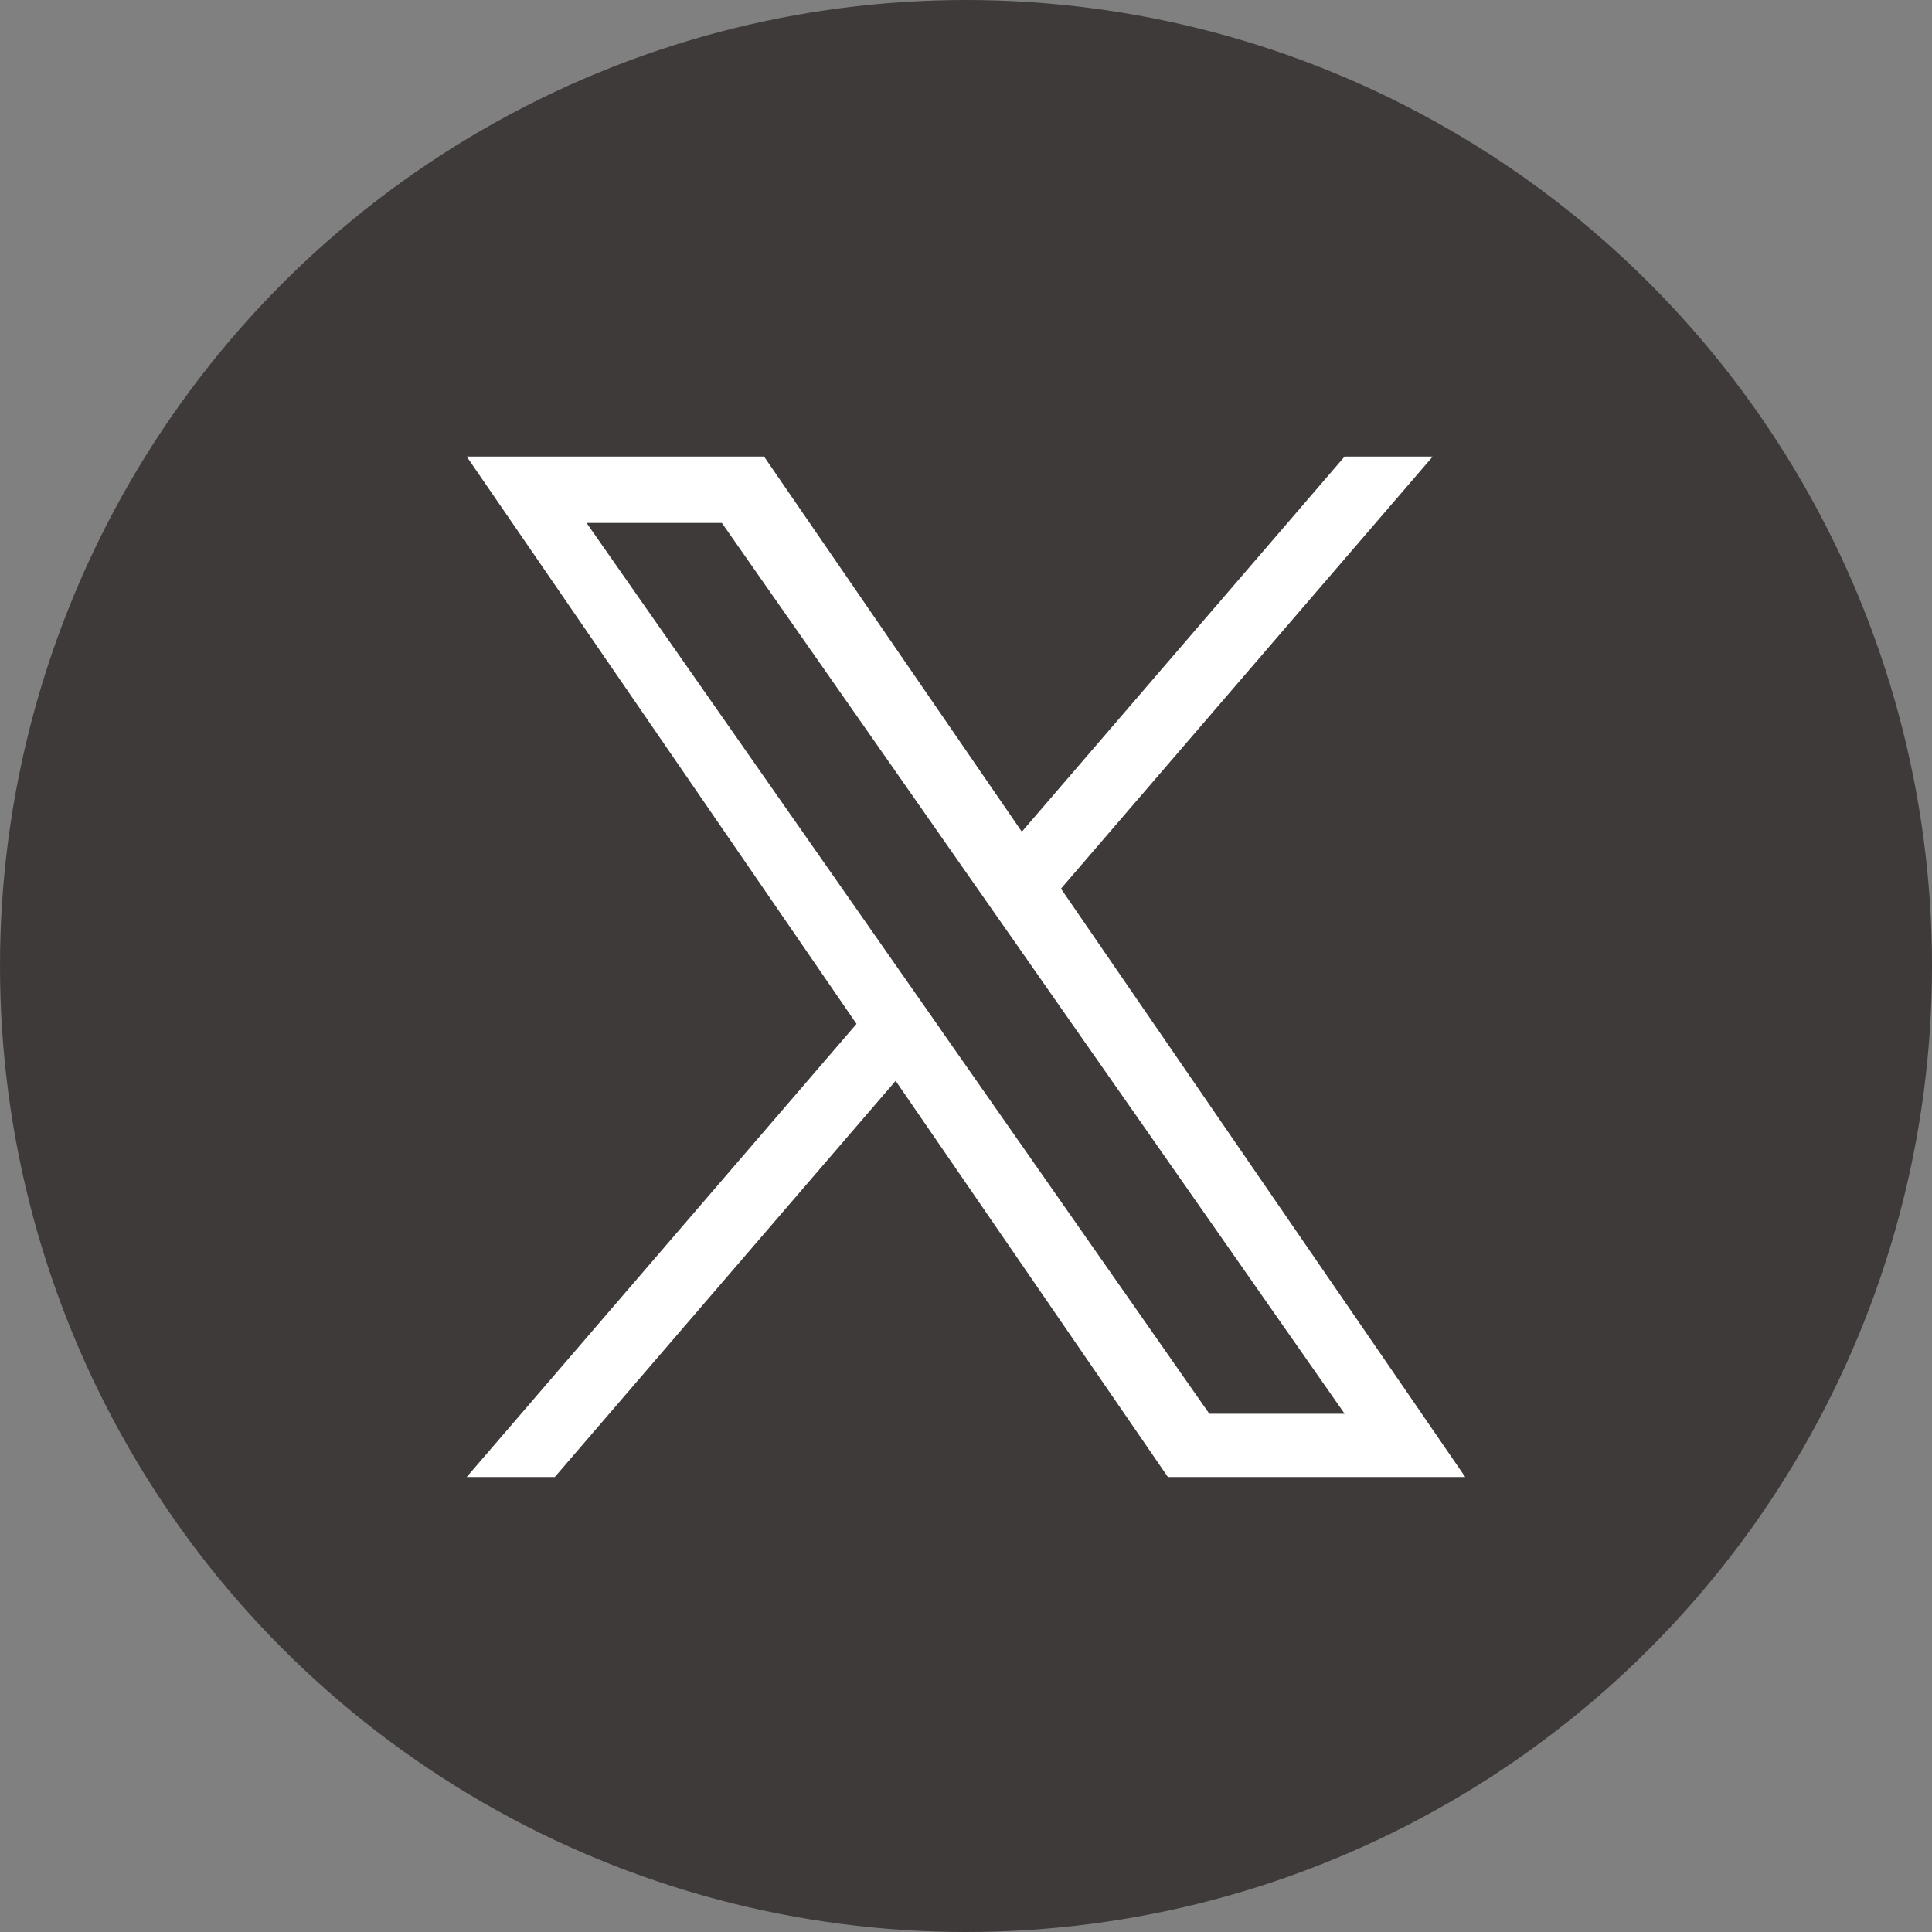 <?xml version="1.0" encoding="UTF-8"?>
<svg id="b" data-name="レイヤー 2" xmlns="http://www.w3.org/2000/svg" viewBox="0 0 60 60">
  <rect x="0" y="0" width="60" height="60" fill="#808080" stroke="none"/>
  <defs>
    <style>
      .d {
        fill: #3e3a39;
      }

      .d, .e {
        stroke-width: 0px;
      }

      .e {
        fill: #fff;
      }
    </style>
  </defs>
  <g id="c" data-name="design">
    <g>
      <circle class="d" cx="30" cy="30" r="30"/>
      <path class="e" d="M32.95,27.598l11.544-13.419h-2.736l-10.024,11.651-8.006-11.651h-9.234l12.106,17.619-12.106,14.072h2.736l10.585-12.304,8.455,12.304h9.234l-12.555-18.272h.001ZM29.203,31.954l-1.227-1.754-9.76-13.96h4.202l7.876,11.267,1.227,1.754,10.238,14.645h-4.202l-8.355-11.95v-.001Z"/>
    </g>
  </g>
</svg>